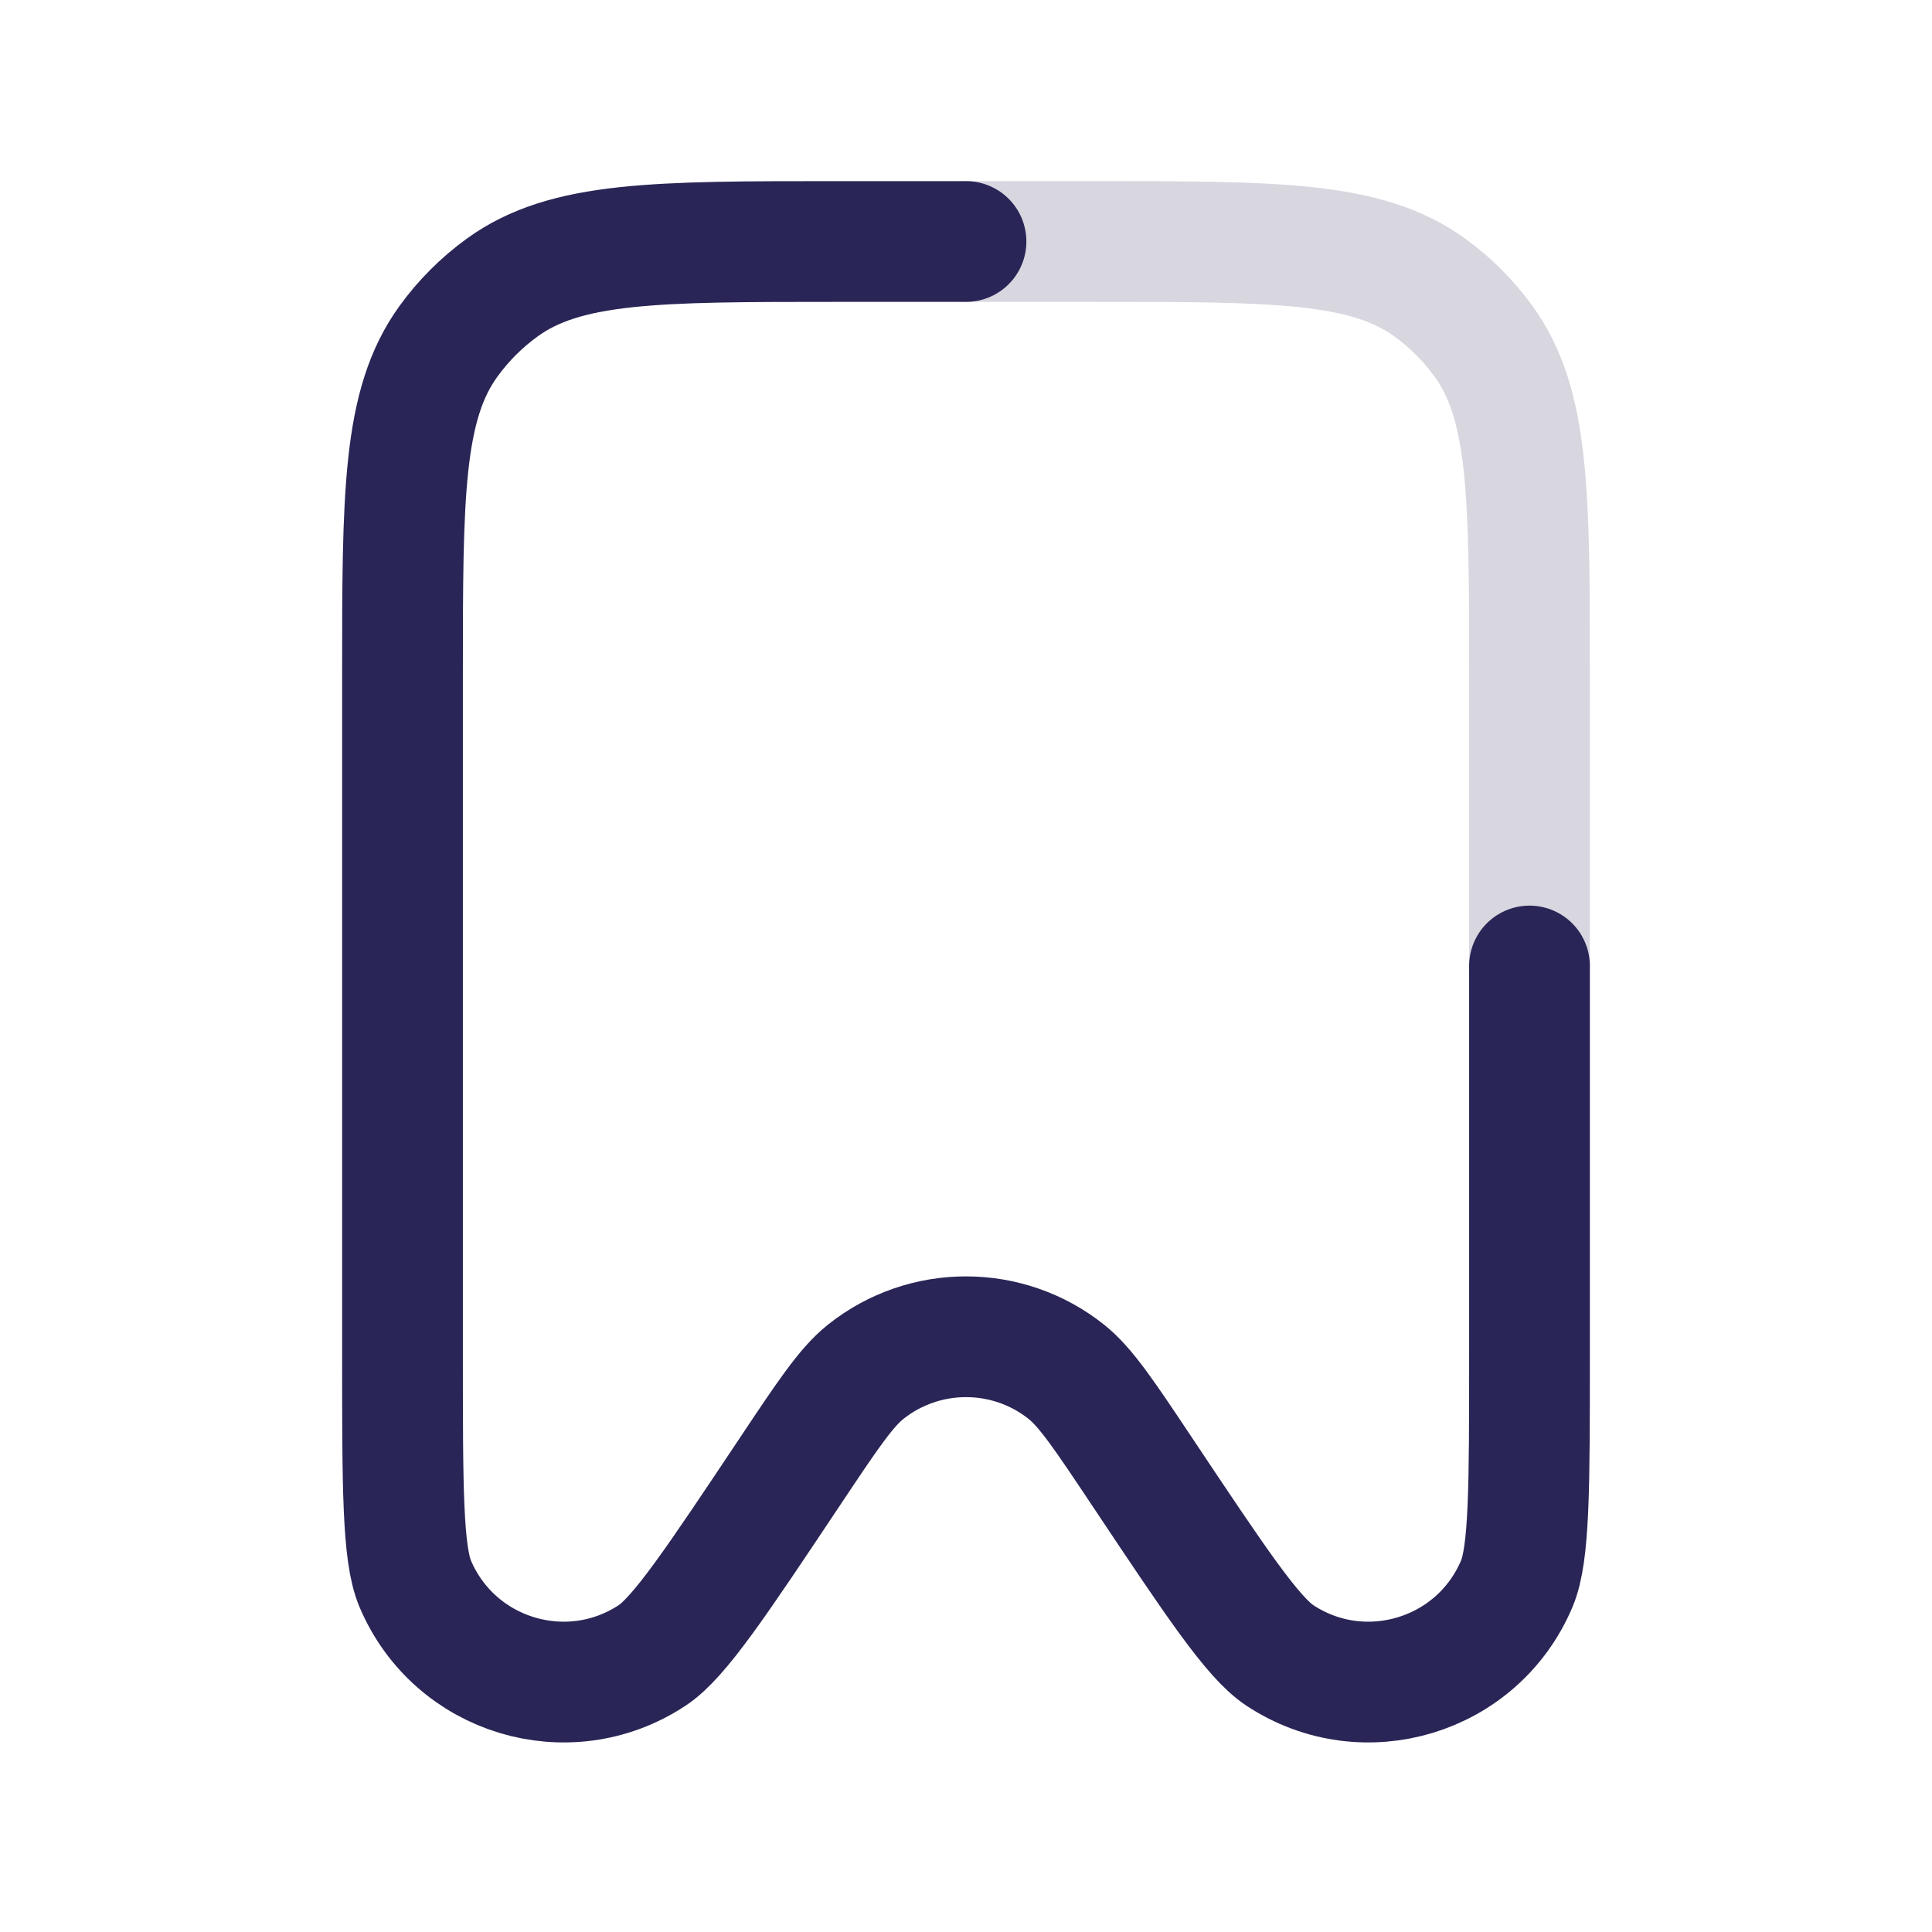 <svg width="24" height="24" viewBox="0 0 24 24" fill="none" xmlns="http://www.w3.org/2000/svg">
<path d="M12 3H13.6C15.85 3 16.975 3 17.763 3.573C18.018 3.758 18.242 3.982 18.427 4.237C19 5.025 19 6.15 19 8.4V12" stroke="#292556" stroke-opacity="0.18" stroke-width="1.5" stroke-linecap="round" stroke-linejoin="round"/>
<path d="M12 3H10.4C8.15 3 7.025 3 6.237 3.573C5.982 3.758 5.758 3.982 5.573 4.237C5 5.025 5 6.15 5 8.4V16.822C5 18.474 5 19.3 5.158 19.674C5.646 20.825 7.056 21.252 8.1 20.565C8.439 20.342 8.897 19.654 9.814 18.279V18.279C10.277 17.585 10.508 17.238 10.751 17.043C11.481 16.46 12.519 16.46 13.249 17.043C13.492 17.238 13.723 17.585 14.186 18.279V18.279C15.103 19.654 15.561 20.342 15.9 20.565C16.944 21.252 18.355 20.825 18.842 19.674C19 19.3 19 18.474 19 16.822V12" stroke="#292556" stroke-width="1.5" stroke-linecap="round" stroke-linejoin="round"/>
</svg>
